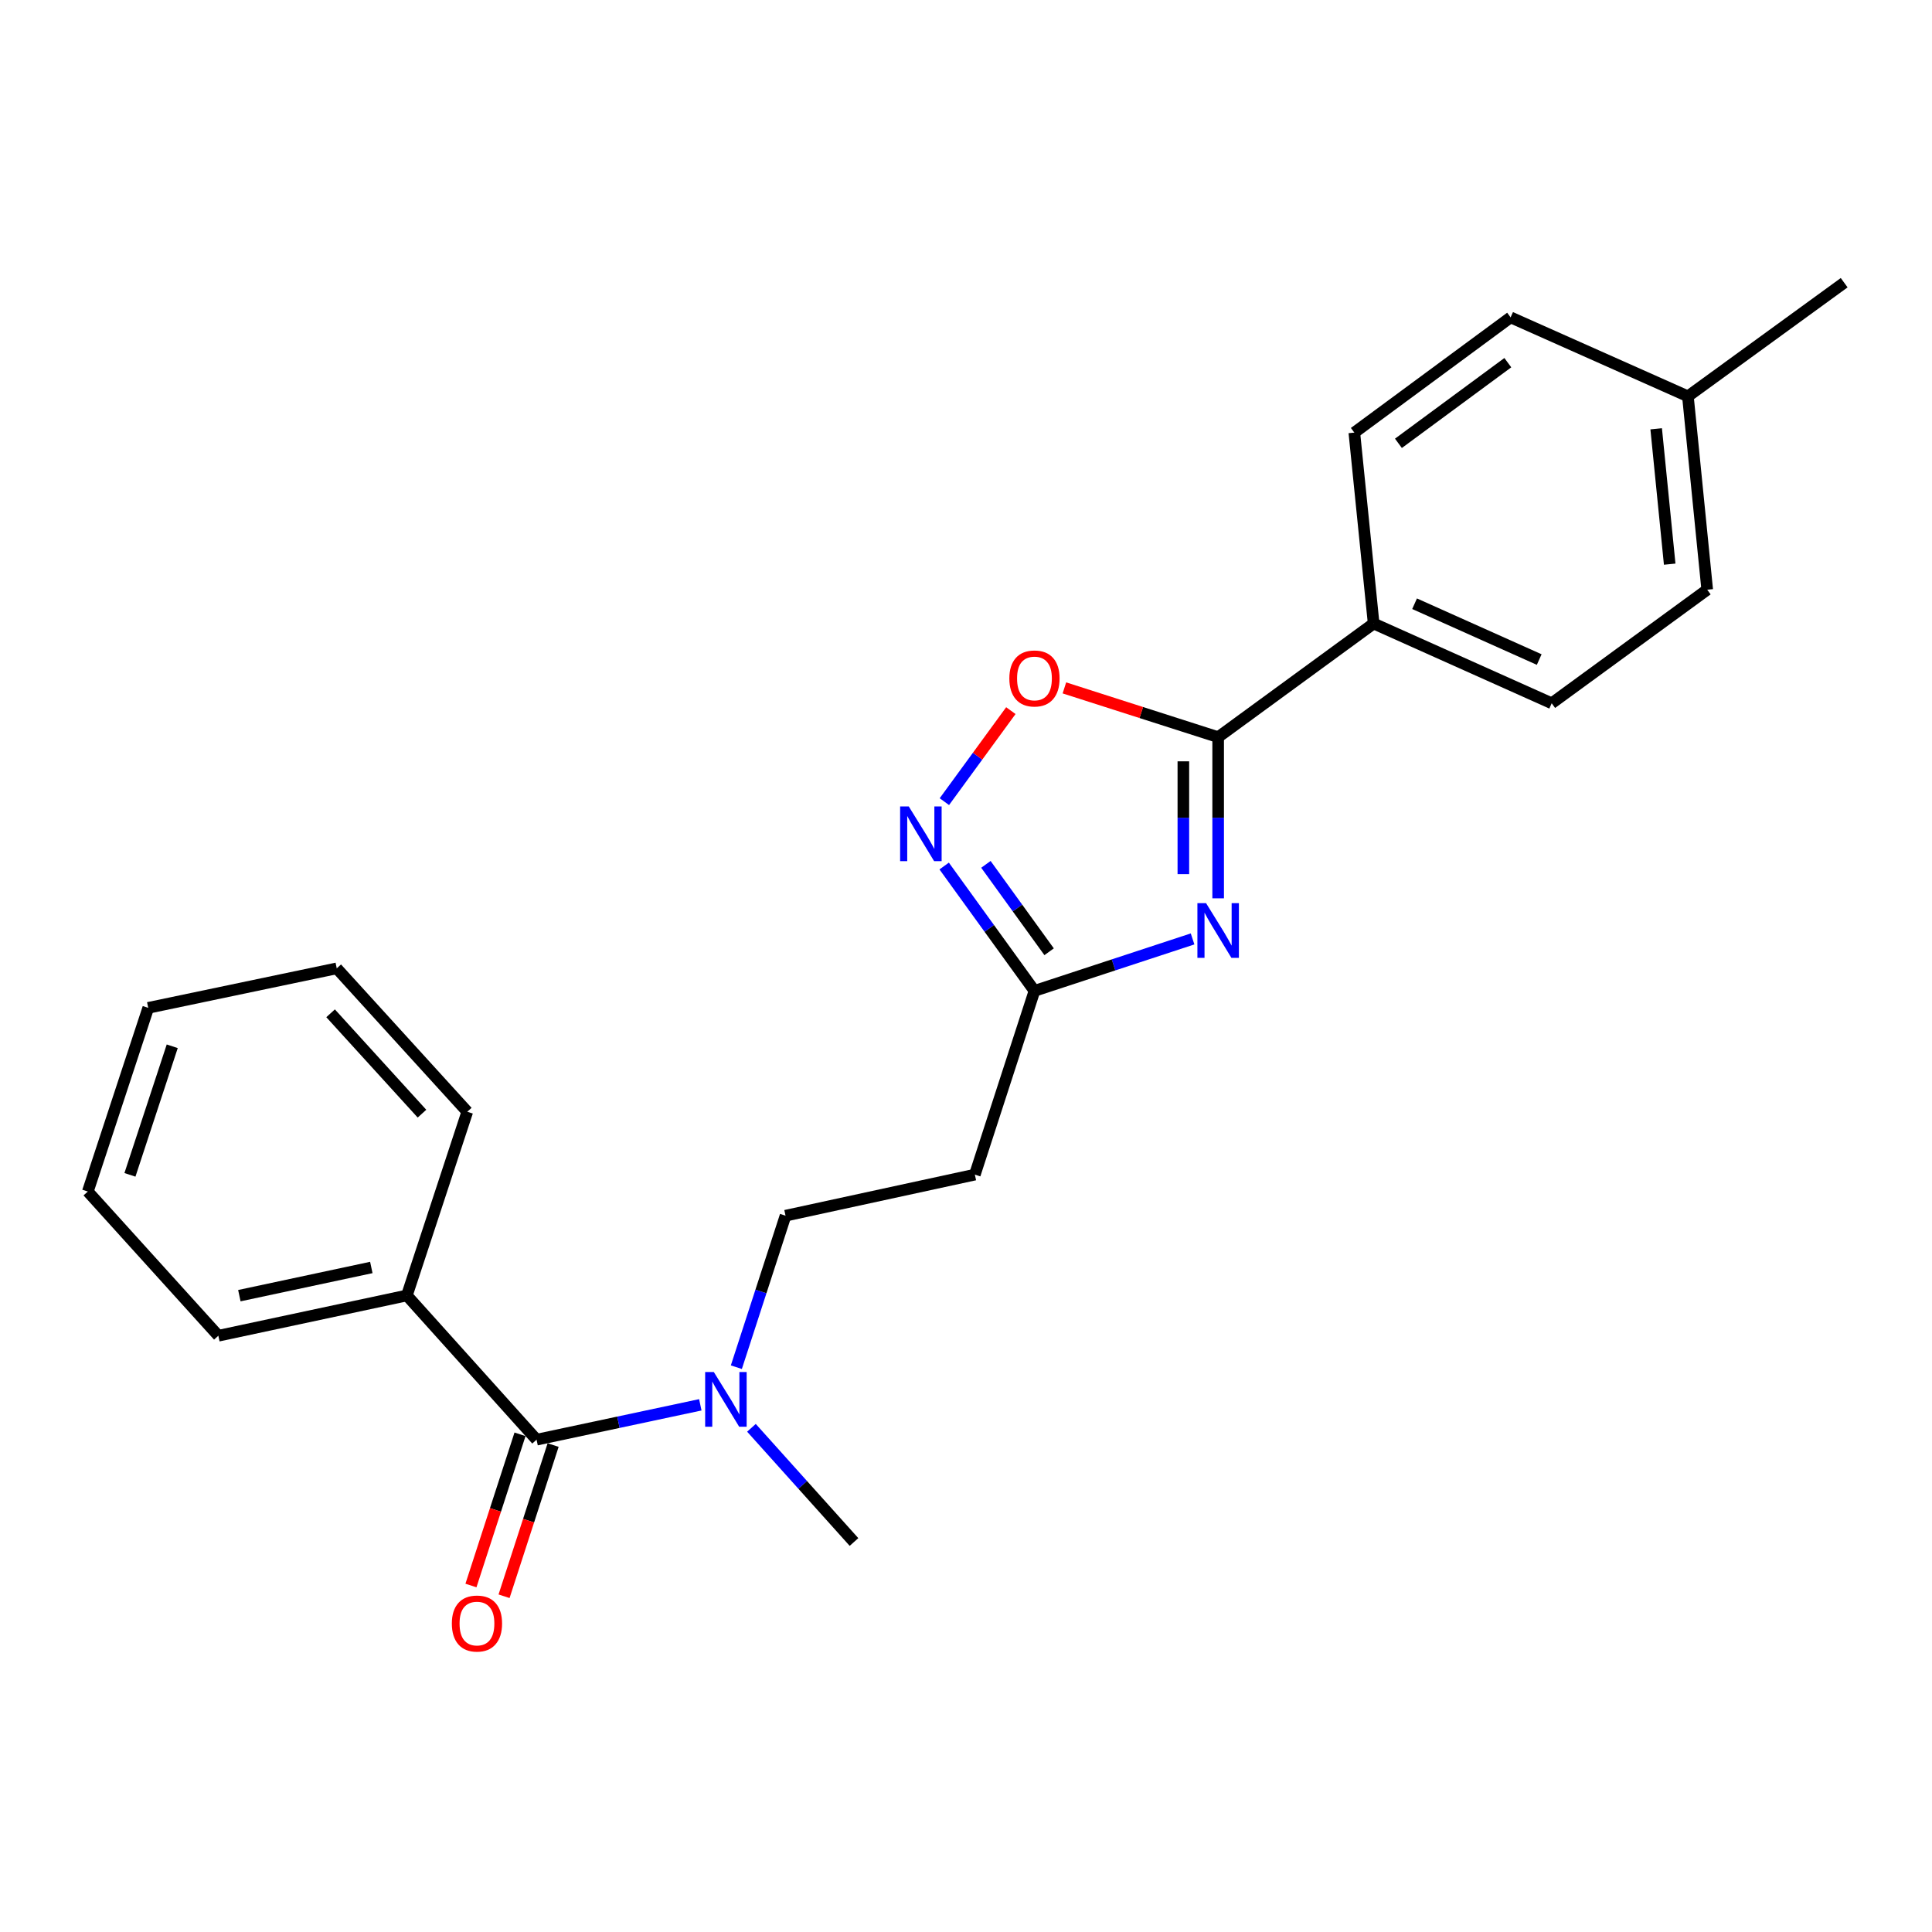 <?xml version='1.0' encoding='iso-8859-1'?>
<svg version='1.1' baseProfile='full'
              xmlns='http://www.w3.org/2000/svg'
                      xmlns:rdkit='http://www.rdkit.org/xml'
                      xmlns:xlink='http://www.w3.org/1999/xlink'
                  xml:space='preserve'
width='1000px' height='1000px' viewBox='0 0 1000 1000'>
<!-- END OF HEADER -->
<rect style='opacity:1.0;fill:#FFFFFF;stroke:none' width='1000' height='1000' x='0' y='0'> </rect>
<path class='bond-0' d='M 630.516,464.97 L 630.516,423.259' style='fill:none;fill-rule:evenodd;stroke:#0000FF;stroke-width:6px;stroke-linecap:butt;stroke-linejoin:miter;stroke-opacity:1' />
<path class='bond-0' d='M 630.516,423.259 L 630.516,381.548' style='fill:none;fill-rule:evenodd;stroke:#000000;stroke-width:6px;stroke-linecap:butt;stroke-linejoin:miter;stroke-opacity:1' />
<path class='bond-0' d='M 612.503,452.457 L 612.503,423.259' style='fill:none;fill-rule:evenodd;stroke:#0000FF;stroke-width:6px;stroke-linecap:butt;stroke-linejoin:miter;stroke-opacity:1' />
<path class='bond-0' d='M 612.503,423.259 L 612.503,394.062' style='fill:none;fill-rule:evenodd;stroke:#000000;stroke-width:6px;stroke-linecap:butt;stroke-linejoin:miter;stroke-opacity:1' />
<path class='bond-2' d='M 617.274,485.984 L 576.355,499.429' style='fill:none;fill-rule:evenodd;stroke:#0000FF;stroke-width:6px;stroke-linecap:butt;stroke-linejoin:miter;stroke-opacity:1' />
<path class='bond-2' d='M 576.355,499.429 L 535.436,512.875' style='fill:none;fill-rule:evenodd;stroke:#000000;stroke-width:6px;stroke-linecap:butt;stroke-linejoin:miter;stroke-opacity:1' />
<path class='bond-3' d='M 630.516,381.548 L 590.724,368.8' style='fill:none;fill-rule:evenodd;stroke:#000000;stroke-width:6px;stroke-linecap:butt;stroke-linejoin:miter;stroke-opacity:1' />
<path class='bond-3' d='M 590.724,368.8 L 550.932,356.051' style='fill:none;fill-rule:evenodd;stroke:#FF0000;stroke-width:6px;stroke-linecap:butt;stroke-linejoin:miter;stroke-opacity:1' />
<path class='bond-7' d='M 630.516,381.548 L 710.996,322.735' style='fill:none;fill-rule:evenodd;stroke:#000000;stroke-width:6px;stroke-linecap:butt;stroke-linejoin:miter;stroke-opacity:1' />
<path class='bond-1' d='M 488.698,448.253 L 512.067,480.564' style='fill:none;fill-rule:evenodd;stroke:#0000FF;stroke-width:6px;stroke-linecap:butt;stroke-linejoin:miter;stroke-opacity:1' />
<path class='bond-1' d='M 512.067,480.564 L 535.436,512.875' style='fill:none;fill-rule:evenodd;stroke:#000000;stroke-width:6px;stroke-linecap:butt;stroke-linejoin:miter;stroke-opacity:1' />
<path class='bond-1' d='M 510.305,447.39 L 526.663,470.008' style='fill:none;fill-rule:evenodd;stroke:#0000FF;stroke-width:6px;stroke-linecap:butt;stroke-linejoin:miter;stroke-opacity:1' />
<path class='bond-1' d='M 526.663,470.008 L 543.021,492.626' style='fill:none;fill-rule:evenodd;stroke:#000000;stroke-width:6px;stroke-linecap:butt;stroke-linejoin:miter;stroke-opacity:1' />
<path class='bond-23' d='M 488.805,414.933 L 506.009,391.378' style='fill:none;fill-rule:evenodd;stroke:#0000FF;stroke-width:6px;stroke-linecap:butt;stroke-linejoin:miter;stroke-opacity:1' />
<path class='bond-23' d='M 506.009,391.378 L 523.212,367.823' style='fill:none;fill-rule:evenodd;stroke:#FF0000;stroke-width:6px;stroke-linecap:butt;stroke-linejoin:miter;stroke-opacity:1' />
<path class='bond-5' d='M 535.436,512.875 L 504.583,607.976' style='fill:none;fill-rule:evenodd;stroke:#000000;stroke-width:6px;stroke-linecap:butt;stroke-linejoin:miter;stroke-opacity:1' />
<path class='bond-4' d='M 277.726,745.177 L 320.105,736.154' style='fill:none;fill-rule:evenodd;stroke:#000000;stroke-width:6px;stroke-linecap:butt;stroke-linejoin:miter;stroke-opacity:1' />
<path class='bond-4' d='M 320.105,736.154 L 362.483,727.131' style='fill:none;fill-rule:evenodd;stroke:#0000FF;stroke-width:6px;stroke-linecap:butt;stroke-linejoin:miter;stroke-opacity:1' />
<path class='bond-8' d='M 269.159,742.397 L 256.461,781.527' style='fill:none;fill-rule:evenodd;stroke:#000000;stroke-width:6px;stroke-linecap:butt;stroke-linejoin:miter;stroke-opacity:1' />
<path class='bond-8' d='M 256.461,781.527 L 243.764,820.658' style='fill:none;fill-rule:evenodd;stroke:#FF0000;stroke-width:6px;stroke-linecap:butt;stroke-linejoin:miter;stroke-opacity:1' />
<path class='bond-8' d='M 286.293,747.957 L 273.595,787.087' style='fill:none;fill-rule:evenodd;stroke:#000000;stroke-width:6px;stroke-linecap:butt;stroke-linejoin:miter;stroke-opacity:1' />
<path class='bond-8' d='M 273.595,787.087 L 260.898,826.218' style='fill:none;fill-rule:evenodd;stroke:#FF0000;stroke-width:6px;stroke-linecap:butt;stroke-linejoin:miter;stroke-opacity:1' />
<path class='bond-10' d='M 277.726,745.177 L 210.596,670.532' style='fill:none;fill-rule:evenodd;stroke:#000000;stroke-width:6px;stroke-linecap:butt;stroke-linejoin:miter;stroke-opacity:1' />
<path class='bond-9' d='M 504.583,607.976 L 406.591,629.241' style='fill:none;fill-rule:evenodd;stroke:#000000;stroke-width:6px;stroke-linecap:butt;stroke-linejoin:miter;stroke-opacity:1' />
<path class='bond-6' d='M 381.136,707.653 L 393.864,668.447' style='fill:none;fill-rule:evenodd;stroke:#0000FF;stroke-width:6px;stroke-linecap:butt;stroke-linejoin:miter;stroke-opacity:1' />
<path class='bond-6' d='M 393.864,668.447 L 406.591,629.241' style='fill:none;fill-rule:evenodd;stroke:#000000;stroke-width:6px;stroke-linecap:butt;stroke-linejoin:miter;stroke-opacity:1' />
<path class='bond-16' d='M 388.949,739.033 L 415.488,768.584' style='fill:none;fill-rule:evenodd;stroke:#0000FF;stroke-width:6px;stroke-linecap:butt;stroke-linejoin:miter;stroke-opacity:1' />
<path class='bond-16' d='M 415.488,768.584 L 442.027,798.136' style='fill:none;fill-rule:evenodd;stroke:#000000;stroke-width:6px;stroke-linecap:butt;stroke-linejoin:miter;stroke-opacity:1' />
<path class='bond-11' d='M 710.996,322.735 L 803.154,364.016' style='fill:none;fill-rule:evenodd;stroke:#000000;stroke-width:6px;stroke-linecap:butt;stroke-linejoin:miter;stroke-opacity:1' />
<path class='bond-11' d='M 732.183,312.488 L 796.694,341.384' style='fill:none;fill-rule:evenodd;stroke:#000000;stroke-width:6px;stroke-linecap:butt;stroke-linejoin:miter;stroke-opacity:1' />
<path class='bond-12' d='M 710.996,322.735 L 700.998,223.912' style='fill:none;fill-rule:evenodd;stroke:#000000;stroke-width:6px;stroke-linecap:butt;stroke-linejoin:miter;stroke-opacity:1' />
<path class='bond-17' d='M 210.596,670.532 L 113.014,691.377' style='fill:none;fill-rule:evenodd;stroke:#000000;stroke-width:6px;stroke-linecap:butt;stroke-linejoin:miter;stroke-opacity:1' />
<path class='bond-17' d='M 192.196,656.043 L 123.889,670.634' style='fill:none;fill-rule:evenodd;stroke:#000000;stroke-width:6px;stroke-linecap:butt;stroke-linejoin:miter;stroke-opacity:1' />
<path class='bond-18' d='M 210.596,670.532 L 241.869,575.432' style='fill:none;fill-rule:evenodd;stroke:#000000;stroke-width:6px;stroke-linecap:butt;stroke-linejoin:miter;stroke-opacity:1' />
<path class='bond-13' d='M 803.154,364.016 L 883.653,305.232' style='fill:none;fill-rule:evenodd;stroke:#000000;stroke-width:6px;stroke-linecap:butt;stroke-linejoin:miter;stroke-opacity:1' />
<path class='bond-14' d='M 700.998,223.912 L 781.888,164.268' style='fill:none;fill-rule:evenodd;stroke:#000000;stroke-width:6px;stroke-linecap:butt;stroke-linejoin:miter;stroke-opacity:1' />
<path class='bond-14' d='M 723.822,229.464 L 780.445,187.713' style='fill:none;fill-rule:evenodd;stroke:#000000;stroke-width:6px;stroke-linecap:butt;stroke-linejoin:miter;stroke-opacity:1' />
<path class='bond-24' d='M 883.653,305.232 L 873.656,205.138' style='fill:none;fill-rule:evenodd;stroke:#000000;stroke-width:6px;stroke-linecap:butt;stroke-linejoin:miter;stroke-opacity:1' />
<path class='bond-24' d='M 864.229,292.008 L 857.231,221.943' style='fill:none;fill-rule:evenodd;stroke:#000000;stroke-width:6px;stroke-linecap:butt;stroke-linejoin:miter;stroke-opacity:1' />
<path class='bond-15' d='M 781.888,164.268 L 873.656,205.138' style='fill:none;fill-rule:evenodd;stroke:#000000;stroke-width:6px;stroke-linecap:butt;stroke-linejoin:miter;stroke-opacity:1' />
<path class='bond-19' d='M 873.656,205.138 L 954.545,146.325' style='fill:none;fill-rule:evenodd;stroke:#000000;stroke-width:6px;stroke-linecap:butt;stroke-linejoin:miter;stroke-opacity:1' />
<path class='bond-20' d='M 113.014,691.377 L 45.455,616.732' style='fill:none;fill-rule:evenodd;stroke:#000000;stroke-width:6px;stroke-linecap:butt;stroke-linejoin:miter;stroke-opacity:1' />
<path class='bond-21' d='M 241.869,575.432 L 174.3,501.217' style='fill:none;fill-rule:evenodd;stroke:#000000;stroke-width:6px;stroke-linecap:butt;stroke-linejoin:miter;stroke-opacity:1' />
<path class='bond-21' d='M 218.414,576.426 L 171.115,524.476' style='fill:none;fill-rule:evenodd;stroke:#000000;stroke-width:6px;stroke-linecap:butt;stroke-linejoin:miter;stroke-opacity:1' />
<path class='bond-25' d='M 45.455,616.732 L 76.728,521.662' style='fill:none;fill-rule:evenodd;stroke:#000000;stroke-width:6px;stroke-linecap:butt;stroke-linejoin:miter;stroke-opacity:1' />
<path class='bond-25' d='M 67.257,608.1 L 89.148,541.551' style='fill:none;fill-rule:evenodd;stroke:#000000;stroke-width:6px;stroke-linecap:butt;stroke-linejoin:miter;stroke-opacity:1' />
<path class='bond-22' d='M 174.3,501.217 L 76.728,521.662' style='fill:none;fill-rule:evenodd;stroke:#000000;stroke-width:6px;stroke-linecap:butt;stroke-linejoin:miter;stroke-opacity:1' />
<path  class='atom-0' d='M 624.256 467.472
L 633.536 482.472
Q 634.456 483.952, 635.936 486.632
Q 637.416 489.312, 637.496 489.472
L 637.496 467.472
L 641.256 467.472
L 641.256 495.792
L 637.376 495.792
L 627.416 479.392
Q 626.256 477.472, 625.016 475.272
Q 623.816 473.072, 623.456 472.392
L 623.456 495.792
L 619.776 495.792
L 619.776 467.472
L 624.256 467.472
' fill='#0000FF'/>
<path  class='atom-2' d='M 470.383 417.425
L 479.663 432.425
Q 480.583 433.905, 482.063 436.585
Q 483.543 439.265, 483.623 439.425
L 483.623 417.425
L 487.383 417.425
L 487.383 445.745
L 483.503 445.745
L 473.543 429.345
Q 472.383 427.425, 471.143 425.225
Q 469.943 423.025, 469.583 422.345
L 469.583 445.745
L 465.903 445.745
L 465.903 417.425
L 470.383 417.425
' fill='#0000FF'/>
<path  class='atom-4' d='M 522.436 351.166
Q 522.436 344.366, 525.796 340.566
Q 529.156 336.766, 535.436 336.766
Q 541.716 336.766, 545.076 340.566
Q 548.436 344.366, 548.436 351.166
Q 548.436 358.046, 545.036 361.966
Q 541.636 365.846, 535.436 365.846
Q 529.196 365.846, 525.796 361.966
Q 522.436 358.086, 522.436 351.166
M 535.436 362.646
Q 539.756 362.646, 542.076 359.766
Q 544.436 356.846, 544.436 351.166
Q 544.436 345.606, 542.076 342.806
Q 539.756 339.966, 535.436 339.966
Q 531.116 339.966, 528.756 342.766
Q 526.436 345.566, 526.436 351.166
Q 526.436 356.886, 528.756 359.766
Q 531.116 362.646, 535.436 362.646
' fill='#FF0000'/>
<path  class='atom-7' d='M 369.468 710.151
L 378.748 725.151
Q 379.668 726.631, 381.148 729.311
Q 382.628 731.991, 382.708 732.151
L 382.708 710.151
L 386.468 710.151
L 386.468 738.471
L 382.588 738.471
L 372.628 722.071
Q 371.468 720.151, 370.228 717.951
Q 369.028 715.751, 368.668 715.071
L 368.668 738.471
L 364.988 738.471
L 364.988 710.151
L 369.468 710.151
' fill='#0000FF'/>
<path  class='atom-9' d='M 233.873 840.337
Q 233.873 833.537, 237.233 829.737
Q 240.593 825.937, 246.873 825.937
Q 253.153 825.937, 256.513 829.737
Q 259.873 833.537, 259.873 840.337
Q 259.873 847.217, 256.473 851.137
Q 253.073 855.017, 246.873 855.017
Q 240.633 855.017, 237.233 851.137
Q 233.873 847.257, 233.873 840.337
M 246.873 851.817
Q 251.193 851.817, 253.513 848.937
Q 255.873 846.017, 255.873 840.337
Q 255.873 834.777, 253.513 831.977
Q 251.193 829.137, 246.873 829.137
Q 242.553 829.137, 240.193 831.937
Q 237.873 834.737, 237.873 840.337
Q 237.873 846.057, 240.193 848.937
Q 242.553 851.817, 246.873 851.817
' fill='#FF0000'/>
</svg>
